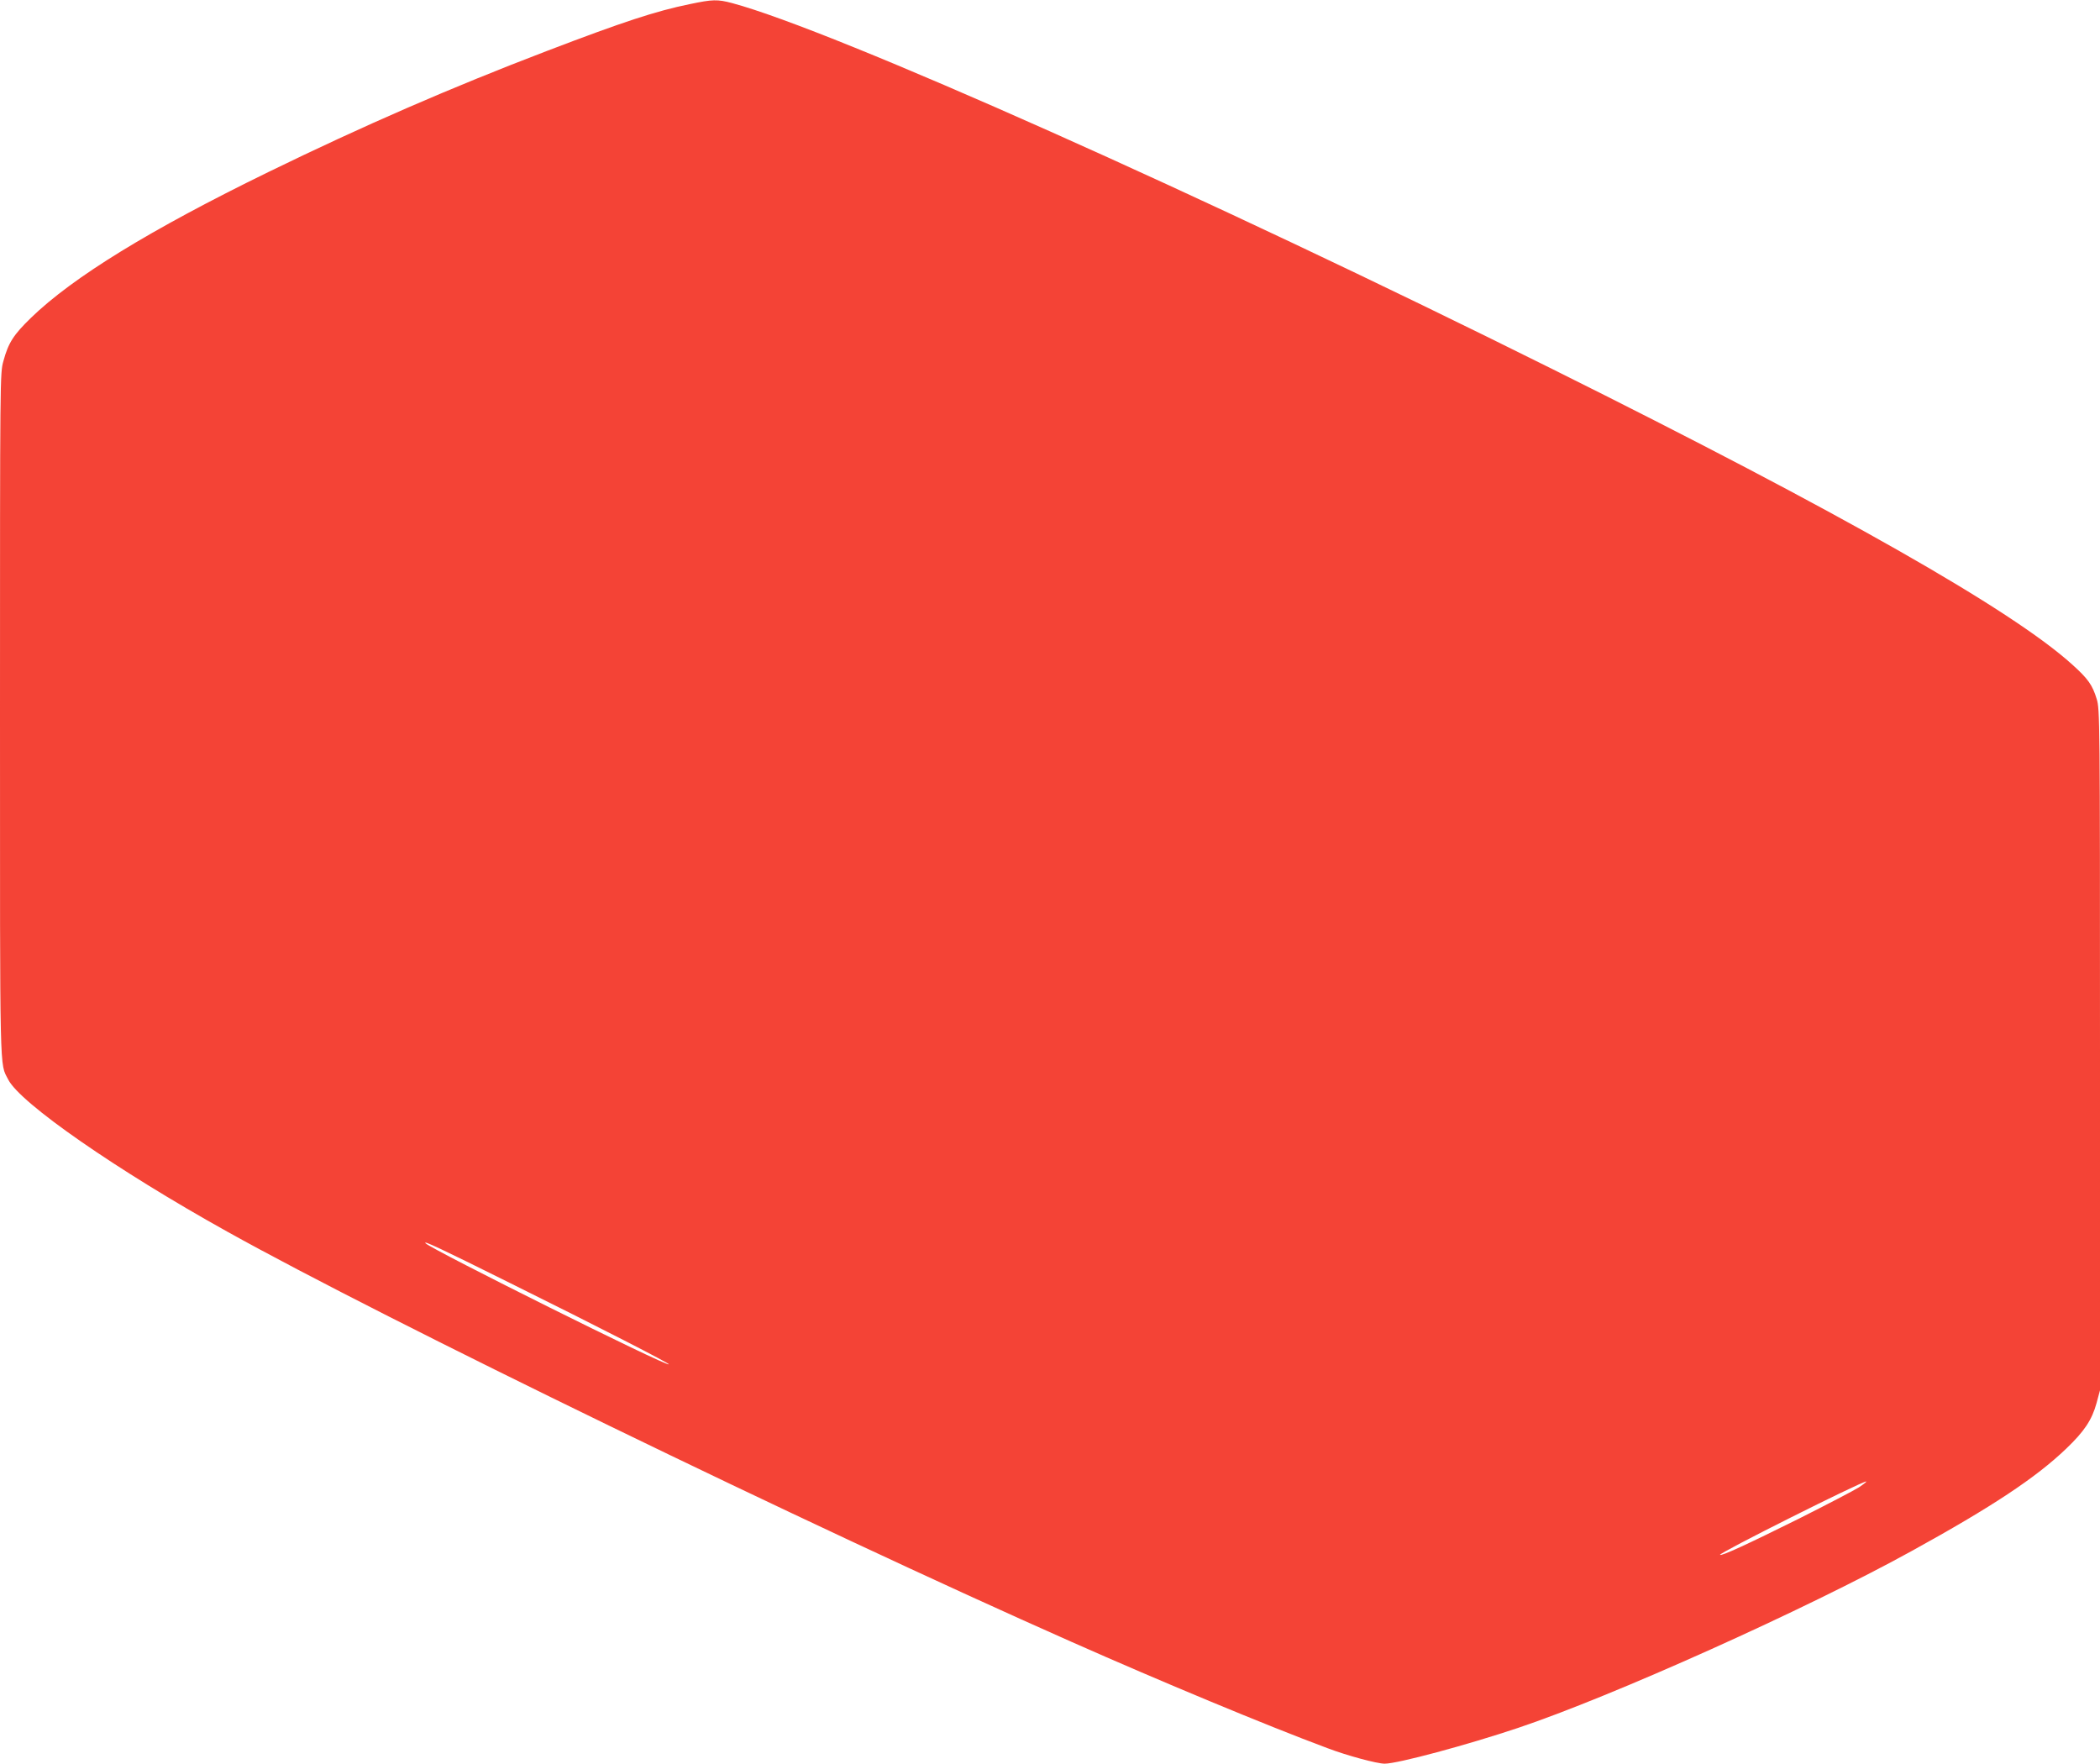 <?xml version="1.0" standalone="no"?>
<!DOCTYPE svg PUBLIC "-//W3C//DTD SVG 20010904//EN"
 "http://www.w3.org/TR/2001/REC-SVG-20010904/DTD/svg10.dtd">
<svg version="1.0" xmlns="http://www.w3.org/2000/svg"
 width="1280pt" height="1075pt" viewBox="0 0 1280 1075"
 preserveAspectRatio="xMidYMid meet">
<g transform="translate(0,1075) scale(0.1,-0.1)"
fill="#f44336" stroke="none">
<path d="M4205 10725 c-206 -42 -407 -108 -870 -285 -584 -223 -1122 -457
-1700 -739 -719 -351 -1190 -640 -1446 -888 -106 -103 -138 -152 -168 -263
-21 -74 -21 -81 -21 -2153 0 -2251 -3 -2122 50 -2227 72 -143 661 -552 1335
-927 963 -537 3542 -1790 5145 -2500 541 -240 1187 -509 1560 -648 121 -46
303 -95 350 -95 79 0 499 113 810 217 577 193 1758 724 2400 1078 494 272 759
448 944 625 111 106 157 176 185 278 l21 78 0 2075 c0 2022 -1 2076 -20 2138
-26 86 -53 124 -151 212 -369 333 -1414 927 -3164 1798 -2117 1055 -4384 2066
-5002 2232 -90 24 -120 23 -258 -6z m-1099 -7794 c549 -272 977 -492 971 -497
-14 -14 -1436 695 -1482 737 -24 23 83 -27 511 -240z m8224 -1247 c-30 -19
-197 -106 -370 -193 -308 -153 -468 -227 -476 -218 -10 10 862 447 891 447 5
0 -15 -16 -45 -36z"/>
</g>
</svg>

